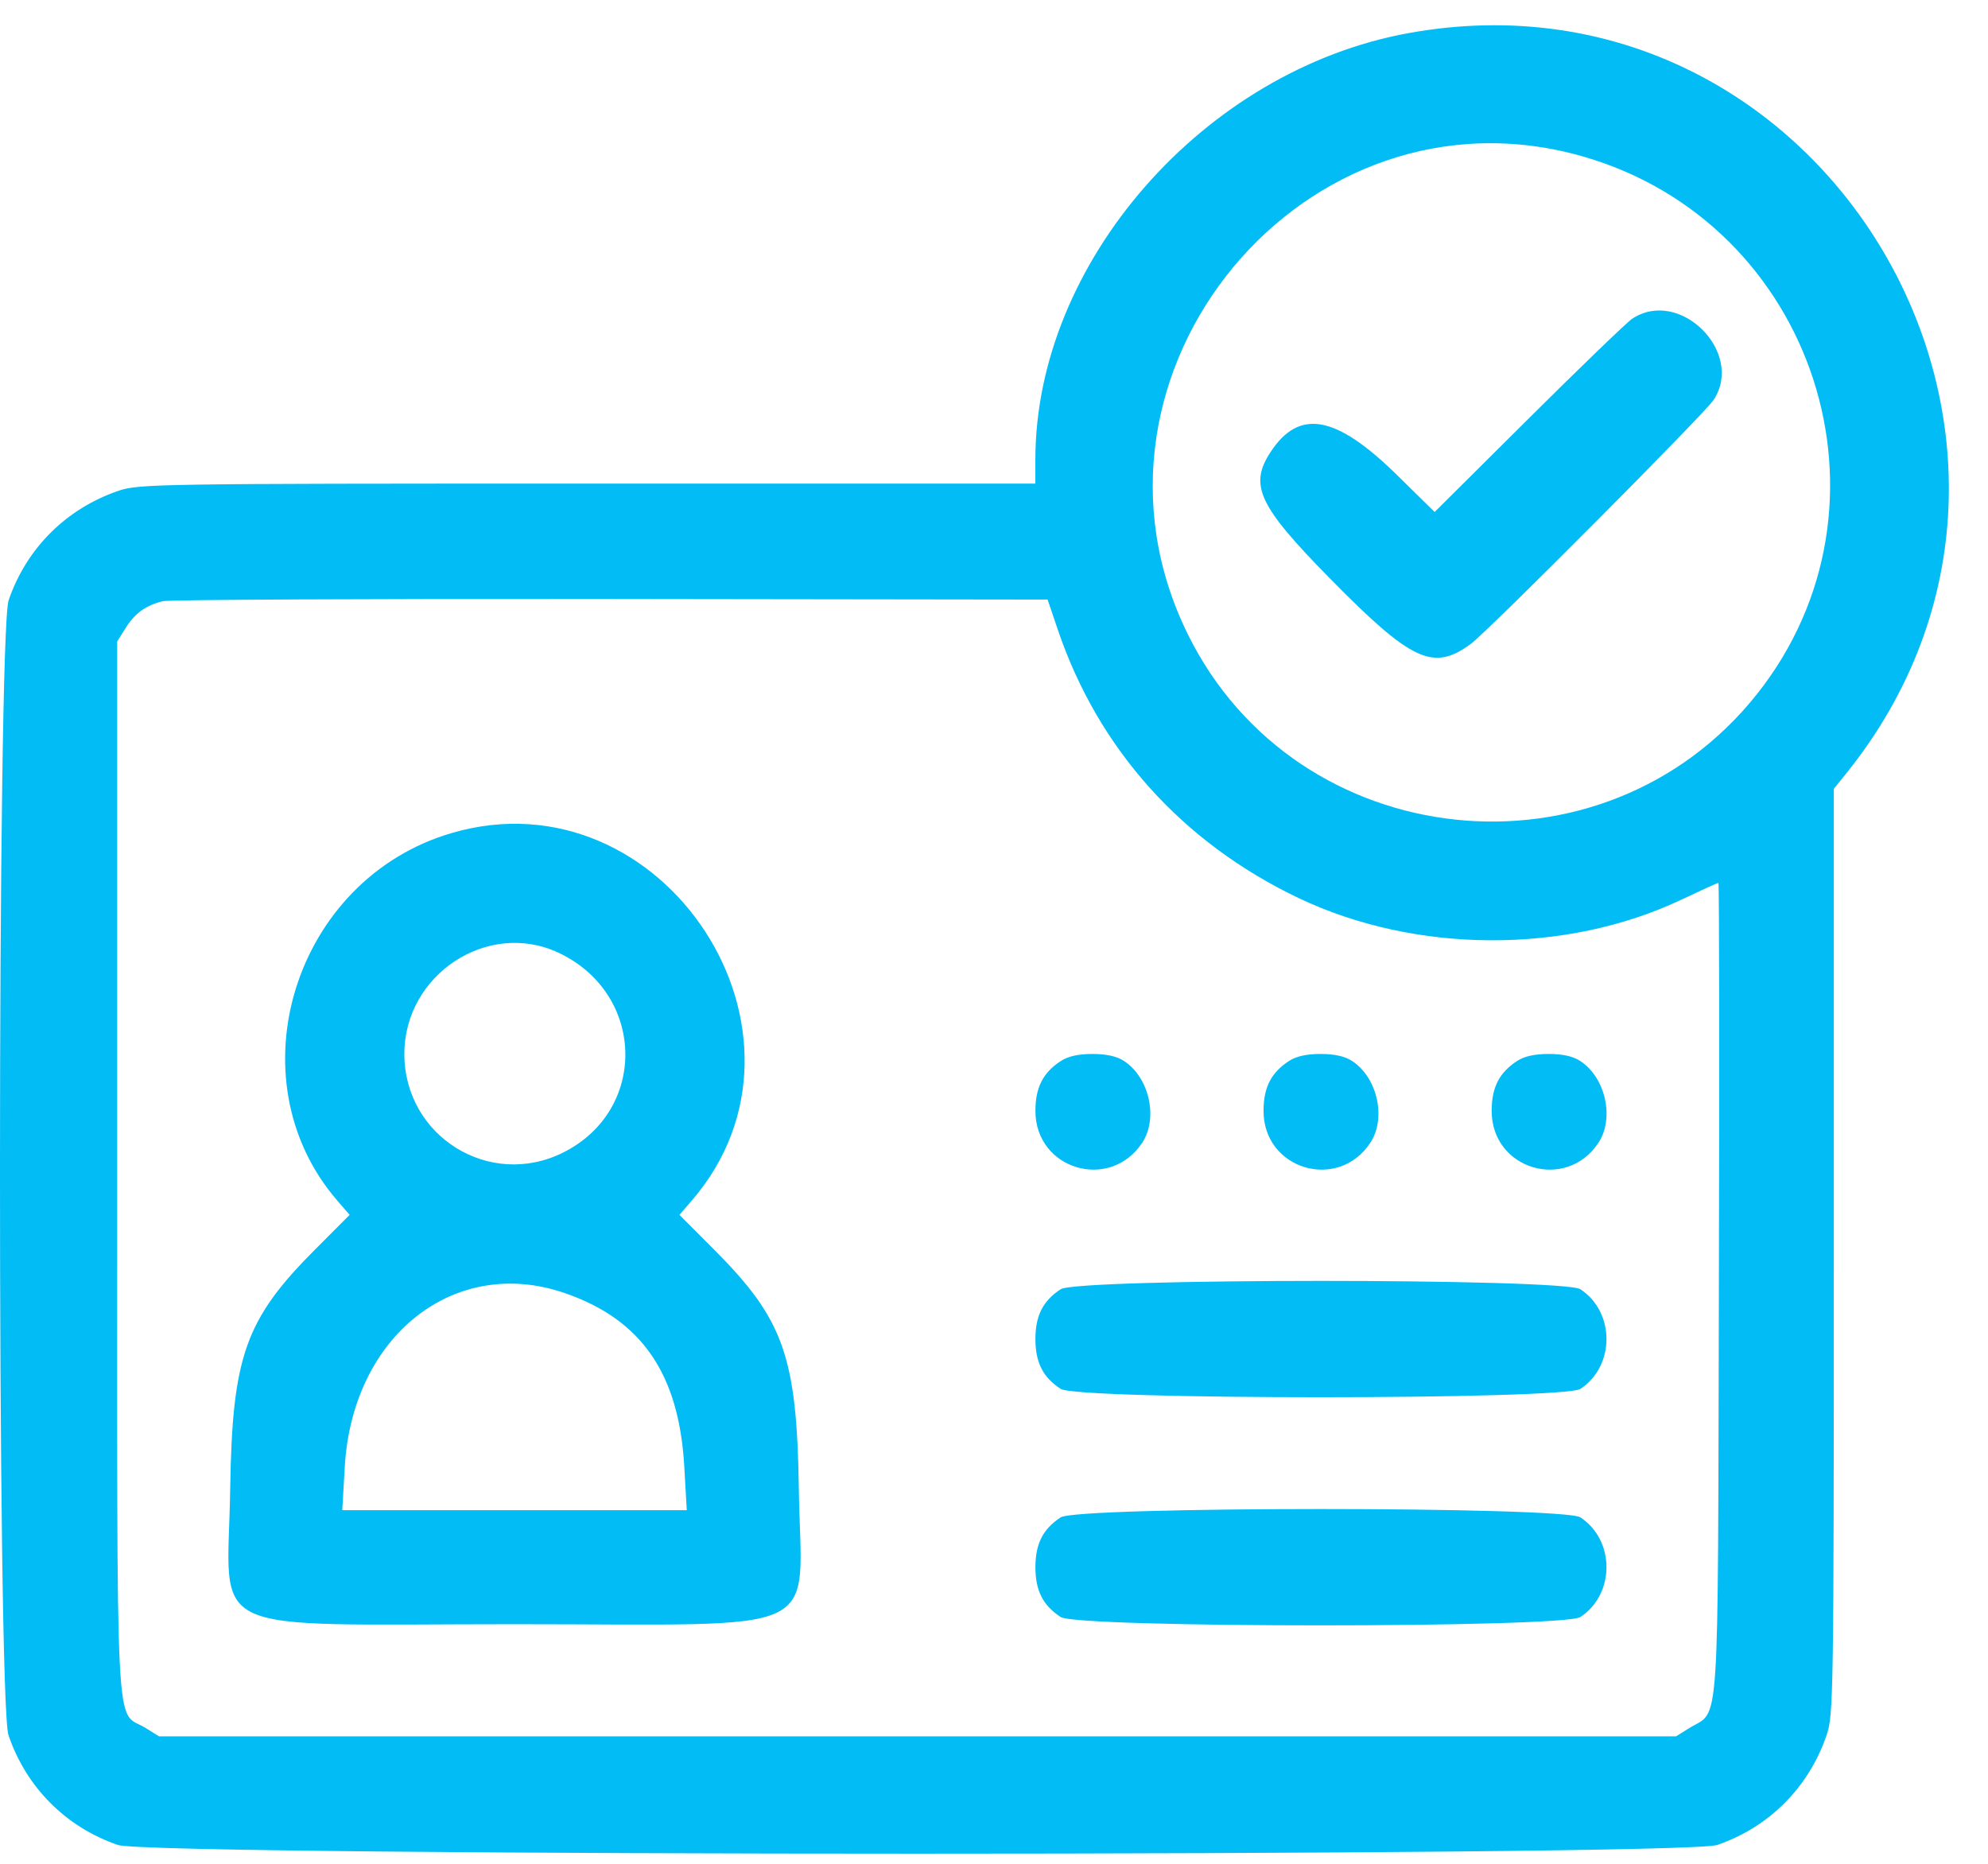 <svg width="48" height="45" viewBox="0 0 48 45" fill="none" xmlns="http://www.w3.org/2000/svg">
<path id="Vector" fill-rule="evenodd" clip-rule="evenodd" d="M34.012 0.799C29.07 1.694 24.999 6.343 24.999 11.092V11.676H14.182C3.769 11.676 3.345 11.683 2.854 11.852C1.595 12.285 0.64 13.238 0.209 14.491C-0.068 15.296 -0.071 41.096 0.206 41.9C0.639 43.159 1.592 44.114 2.845 44.545C3.659 44.825 40.648 44.825 41.462 44.545C42.715 44.114 43.668 43.159 44.101 41.9C44.27 41.408 44.277 40.979 44.277 30.218V19.045L44.565 18.689C50.998 10.723 44.069 -1.023 34.012 0.799ZM38.218 3.777C43.833 5.388 46.039 12.199 42.423 16.757C38.713 21.433 31.304 20.651 28.676 15.306C25.581 9.012 31.508 1.851 38.218 3.777ZM39.409 7.696C39.284 7.778 38.16 8.862 36.91 10.104L34.639 12.362L33.743 11.481C32.261 10.023 31.375 9.857 30.681 10.909C30.152 11.713 30.382 12.207 32.103 13.958C34.089 15.978 34.608 16.218 35.519 15.541C35.942 15.227 41.154 9.99 41.373 9.659C42.132 8.511 40.557 6.936 39.409 7.696ZM25.543 15.21C26.522 18.09 28.546 20.343 31.355 21.683C34.178 23.028 37.803 23.044 40.594 21.723C41.068 21.498 41.471 21.315 41.491 21.315C41.511 21.315 41.516 25.725 41.502 31.114C41.474 42.139 41.533 41.259 40.788 41.723L40.467 41.923H22.154H3.84L3.519 41.723C2.766 41.254 2.83 42.523 2.83 28.2V15.486L3.032 15.165C3.256 14.806 3.521 14.615 3.932 14.515C4.083 14.479 8.952 14.455 14.751 14.462L25.294 14.476L25.543 15.21ZM10.909 20.112C7.101 21.223 5.6 26.045 8.146 28.99L8.442 29.332L7.61 30.166C5.922 31.857 5.606 32.747 5.558 35.957C5.503 39.567 4.761 39.215 12.423 39.215C20.085 39.215 19.343 39.567 19.288 35.957C19.24 32.747 18.924 31.857 17.237 30.166L16.405 29.332L16.7 28.99C20.17 24.976 16.023 18.619 10.909 20.112ZM13.479 23C15.583 23.983 15.653 26.8 13.598 27.827C11.822 28.715 9.763 27.436 9.763 25.446C9.763 23.53 11.776 22.205 13.479 23ZM25.609 25.62C25.18 25.903 25 26.258 25 26.823C25 28.238 26.799 28.773 27.579 27.59C27.968 27 27.752 26.021 27.144 25.62C26.966 25.503 26.717 25.447 26.376 25.447C26.036 25.447 25.786 25.503 25.609 25.62ZM31.117 25.62C30.688 25.903 30.508 26.258 30.508 26.823C30.508 28.238 32.307 28.773 33.087 27.59C33.476 27 33.259 26.021 32.651 25.62C32.474 25.503 32.225 25.447 31.884 25.447C31.543 25.447 31.294 25.503 31.117 25.62ZM36.624 25.62C36.196 25.903 36.016 26.258 36.016 26.823C36.016 28.238 37.815 28.773 38.595 27.59C38.984 27 38.767 26.021 38.159 25.62C37.982 25.503 37.732 25.447 37.392 25.447C37.051 25.447 36.801 25.503 36.624 25.62ZM25.609 31.128C25.18 31.41 25 31.766 25 32.331C25 32.895 25.18 33.251 25.609 33.533C26.017 33.802 37.751 33.802 38.159 33.533C38.998 32.98 38.998 31.681 38.159 31.128C37.751 30.859 26.017 30.859 25.609 31.128ZM13.633 31.219C15.492 31.858 16.394 33.167 16.522 35.41L16.582 36.462H12.423H8.264L8.324 35.422C8.504 32.255 10.971 30.303 13.633 31.219ZM25.609 36.636C25.18 36.918 25 37.274 25 37.838C25 38.403 25.18 38.759 25.609 39.041C26.017 39.31 37.751 39.31 38.159 39.041C38.998 38.488 38.998 37.189 38.159 36.636C37.751 36.367 26.017 36.367 25.609 36.636Z" fill="#02BCF5"/>
</svg>
